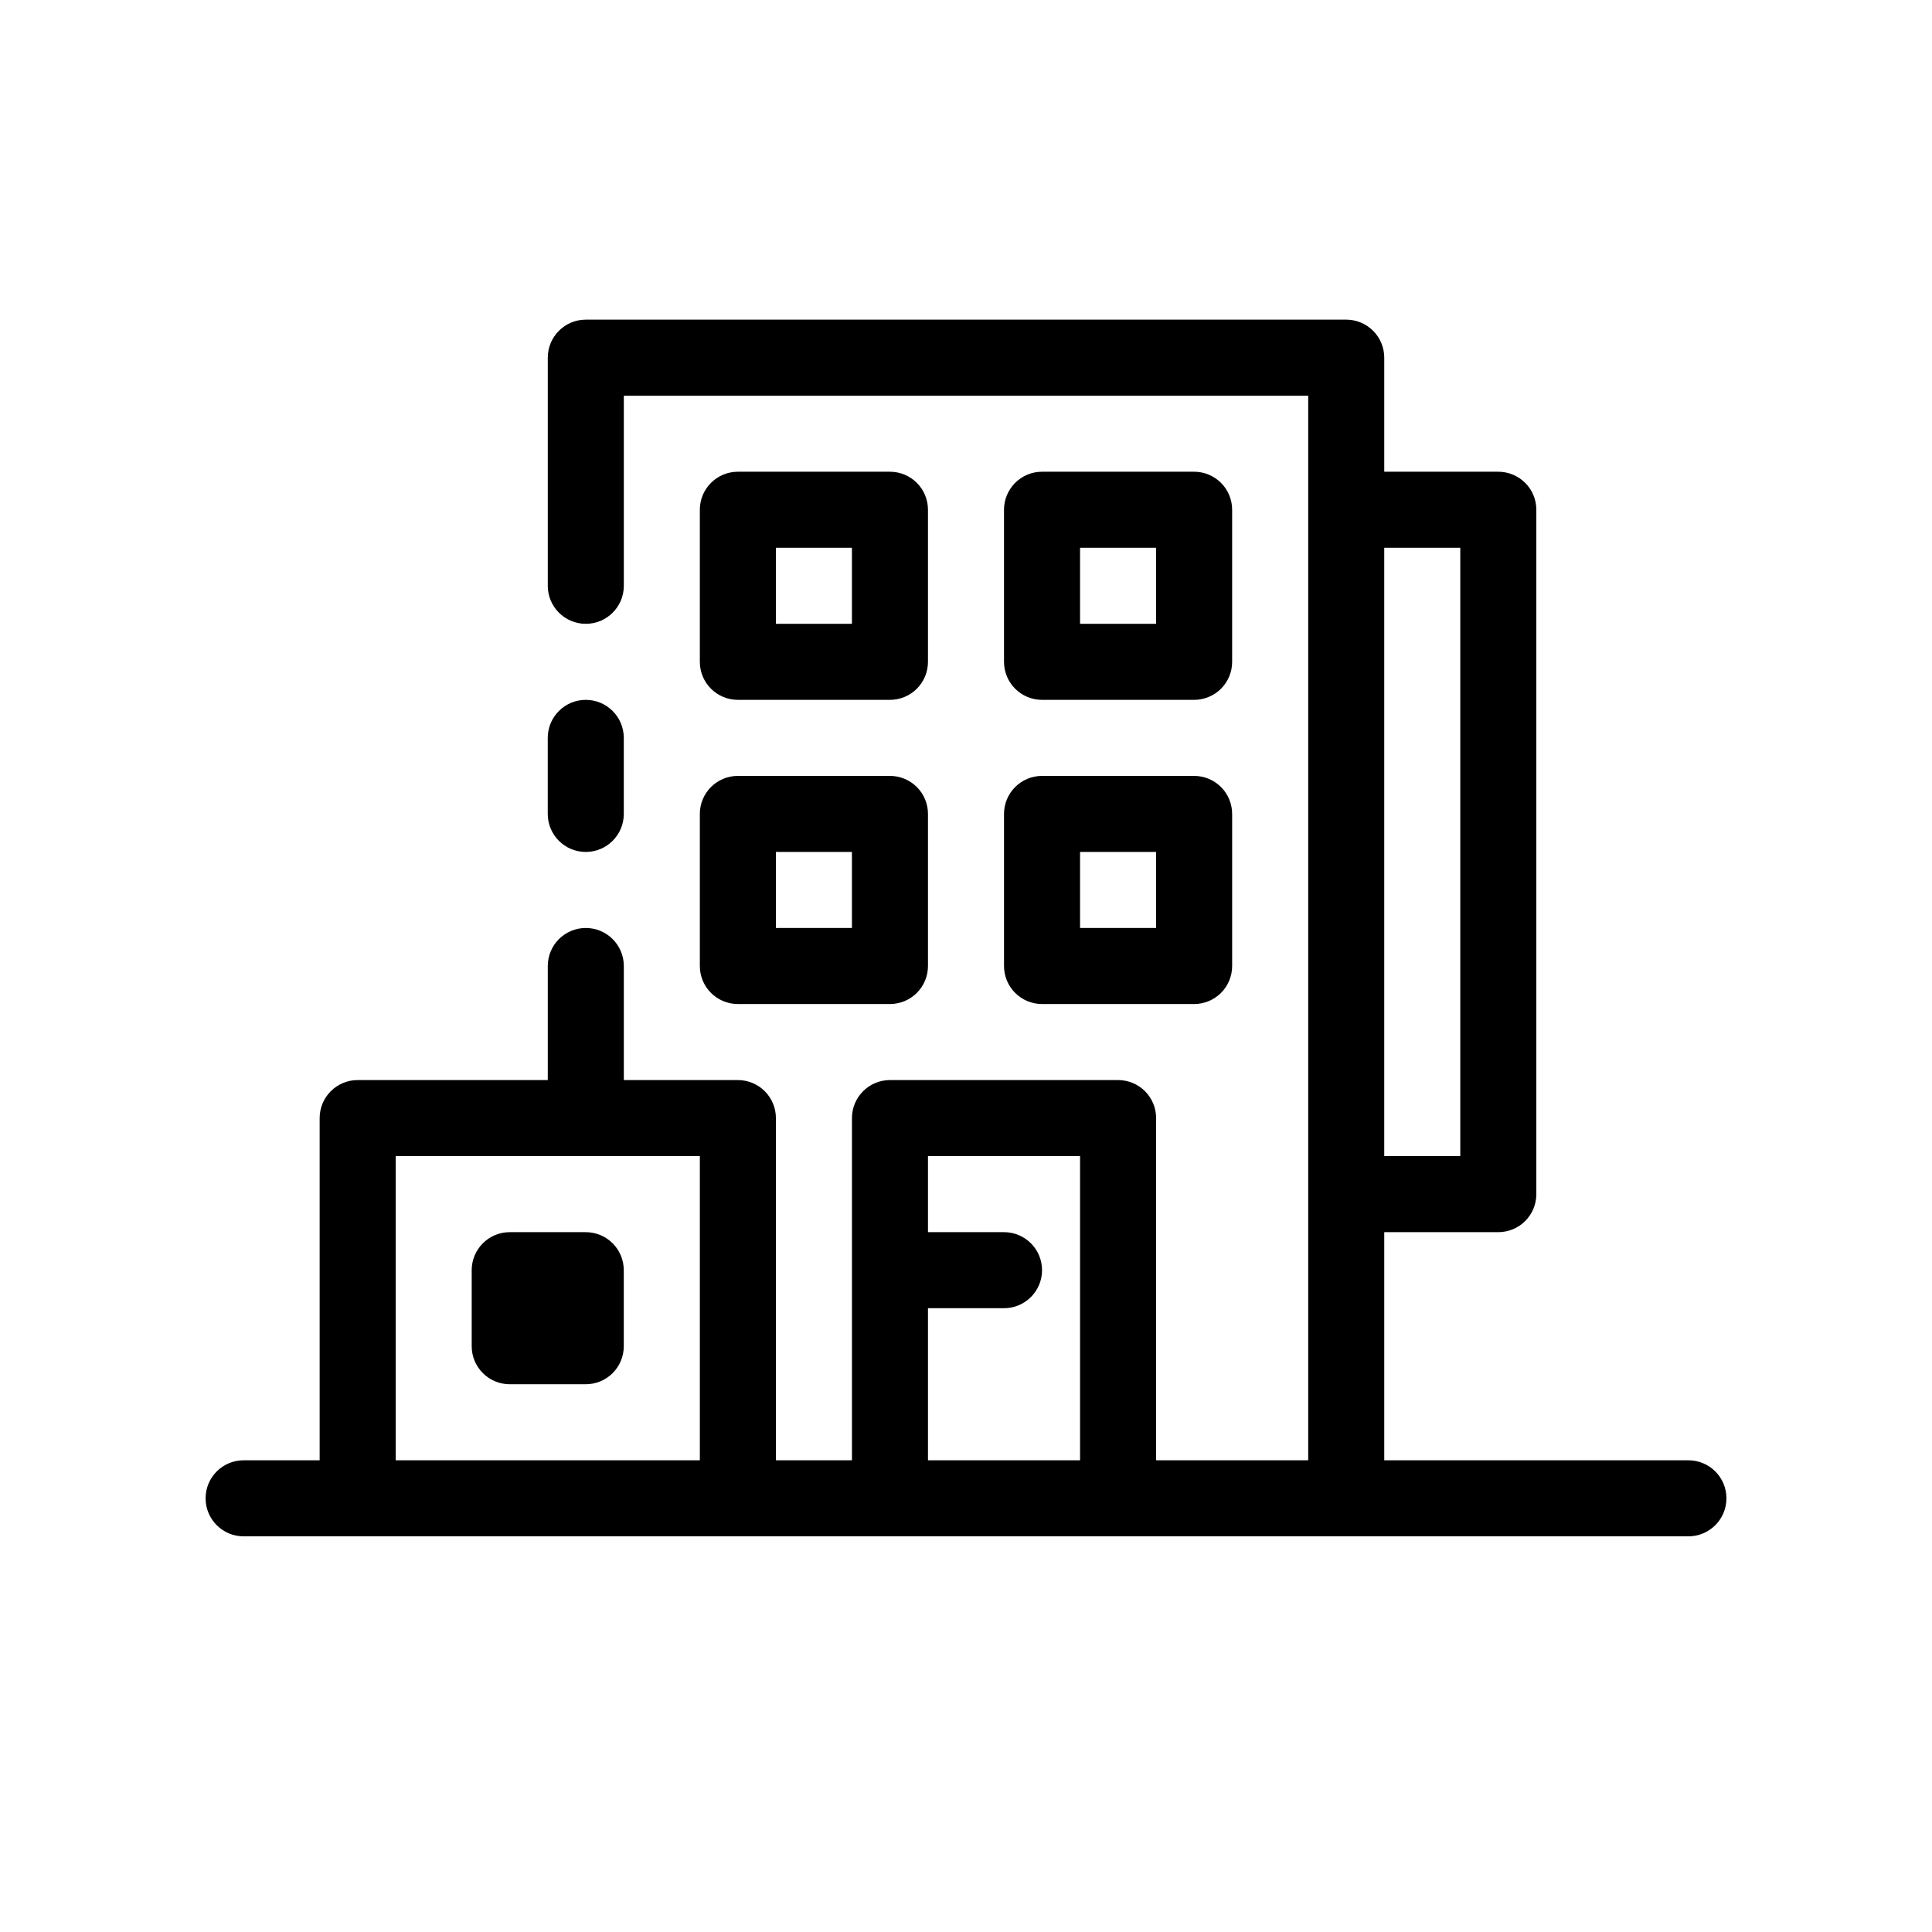 <?xml version="1.0" encoding="UTF-8"?>
<!-- Uploaded to: SVG Repo, www.svgrepo.com, Generator: SVG Repo Mixer Tools -->
<svg fill="#000000" width="800px" height="800px" version="1.1" viewBox="144 144 512 512" xmlns="http://www.w3.org/2000/svg">
 <path d="m289.16 359.7v-20.152c0-5.566 4.512-10.078 10.078-10.078 5.562 0 10.074 4.512 10.074 10.078v20.152c0 5.562-4.512 10.074-10.074 10.074-5.566 0-10.078-4.512-10.078-10.074zm40.305-40.305v-40.305c0-5.566 4.512-10.078 10.078-10.078h40.305c2.672 0 5.234 1.062 7.125 2.953 1.887 1.887 2.949 4.449 2.949 7.125v40.305c0 2.672-1.062 5.234-2.949 7.125-1.891 1.887-4.453 2.949-7.125 2.949h-40.305c-5.566 0-10.078-4.512-10.078-10.074zm20.152-10.078h20.152v-20.152h-20.152zm60.457 10.078v-40.305c0-5.566 4.512-10.078 10.078-10.078h40.305c2.672 0 5.234 1.062 7.125 2.953 1.887 1.887 2.949 4.449 2.949 7.125v40.305c0 2.672-1.062 5.234-2.949 7.125-1.891 1.887-4.453 2.949-7.125 2.949h-40.305c-5.566 0-10.078-4.512-10.078-10.074zm20.152-10.078h20.152v-20.152h-20.152zm-100.76 50.383c0-5.566 4.512-10.078 10.078-10.078h40.305c2.672 0 5.234 1.062 7.125 2.953 1.887 1.887 2.949 4.449 2.949 7.125v40.305c0 2.672-1.062 5.234-2.949 7.125-1.891 1.887-4.453 2.949-7.125 2.949h-40.305c-5.566 0-10.078-4.512-10.078-10.074zm20.152 30.227h20.152v-20.152h-20.152zm60.457-30.23v0.004c0-5.566 4.512-10.078 10.078-10.078h40.305c2.672 0 5.234 1.062 7.125 2.953 1.887 1.887 2.949 4.449 2.949 7.125v40.305c0 2.672-1.062 5.234-2.949 7.125-1.891 1.887-4.453 2.949-7.125 2.949h-40.305c-5.566 0-10.078-4.512-10.078-10.074zm20.152 30.23h20.152v-20.152h-20.152zm-130.99 80.609h-20.152c-5.566 0-10.078 4.512-10.078 10.078v20.152c0 2.672 1.062 5.234 2.953 7.125 1.887 1.887 4.449 2.949 7.125 2.949h20.152c2.672 0 5.234-1.062 7.125-2.949 1.887-1.891 2.949-4.453 2.949-7.125v-20.152c0-2.672-1.062-5.238-2.949-7.125-1.891-1.891-4.453-2.953-7.125-2.953zm302.29 70.535c0 2.672-1.062 5.234-2.953 7.125-1.891 1.887-4.453 2.949-7.125 2.949h-382.89c-5.566 0-10.074-4.512-10.074-10.074 0-5.566 4.508-10.078 10.074-10.078h20.152v-90.684c0-5.566 4.512-10.078 10.078-10.078h50.379v-30.227c0-5.566 4.512-10.078 10.078-10.078 5.562 0 10.074 4.512 10.074 10.078v30.227h30.23c2.672 0 5.234 1.062 7.125 2.953 1.887 1.887 2.949 4.453 2.949 7.125v90.684h20.152v-90.684c0-5.566 4.512-10.078 10.078-10.078h60.457c2.672 0 5.234 1.062 7.125 2.953 1.887 1.887 2.949 4.453 2.949 7.125v90.684h40.305v-282.13h-181.37v50.383c0 5.562-4.512 10.074-10.074 10.074-5.566 0-10.078-4.512-10.078-10.074v-60.457c0-5.566 4.512-10.078 10.078-10.078h201.52c2.672 0 5.234 1.062 7.125 2.953 1.887 1.887 2.949 4.449 2.949 7.125v30.227h30.23c2.672 0 5.234 1.062 7.125 2.953 1.887 1.887 2.949 4.449 2.949 7.125v181.37c0 2.672-1.062 5.234-2.949 7.125-1.891 1.887-4.453 2.949-7.125 2.949h-30.23v60.457h80.609c2.672 0 5.234 1.062 7.125 2.953 1.891 1.887 2.953 4.453 2.953 7.125zm-90.688-251.91v161.22h20.152v-161.22zm-261.98 241.83h80.609v-80.609h-80.609zm181.37 0v-80.609h-40.305v20.152h20.152c5.566 0 10.078 4.512 10.078 10.078 0 5.562-4.512 10.074-10.078 10.074h-20.152v40.305z"/>
</svg>